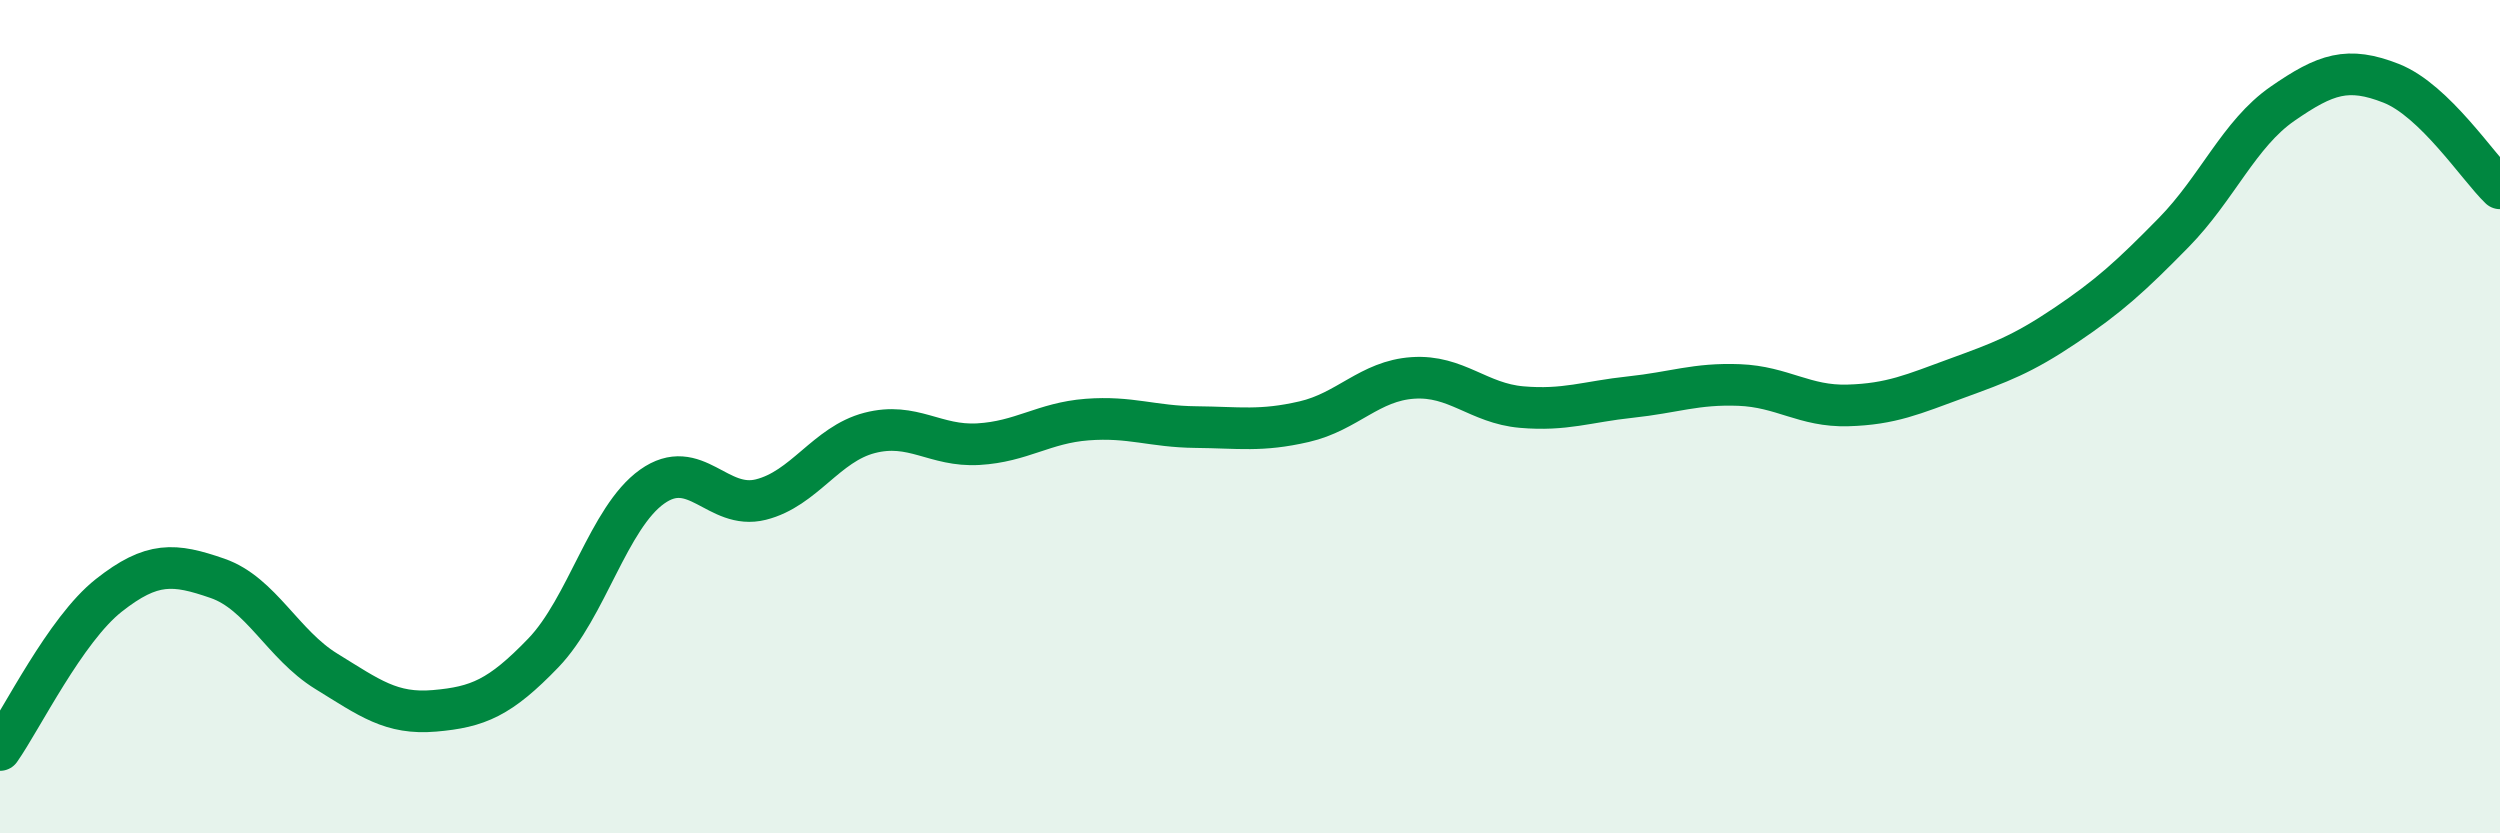 
    <svg width="60" height="20" viewBox="0 0 60 20" xmlns="http://www.w3.org/2000/svg">
      <path
        d="M 0,18 C 0.52,17.26 1.57,15.11 2.61,14.29 C 3.65,13.47 4.18,13.52 5.22,13.88 C 6.26,14.24 6.79,15.47 7.83,16.11 C 8.87,16.75 9.39,17.15 10.43,17.06 C 11.47,16.97 12,16.75 13.04,15.67 C 14.08,14.59 14.61,12.42 15.65,11.68 C 16.69,10.94 17.22,12.25 18.26,11.99 C 19.3,11.73 19.83,10.66 20.87,10.39 C 21.91,10.12 22.44,10.72 23.48,10.66 C 24.52,10.6 25.05,10.15 26.09,10.07 C 27.13,9.99 27.66,10.24 28.7,10.25 C 29.74,10.26 30.26,10.36 31.3,10.12 C 32.34,9.88 32.87,9.14 33.91,9.07 C 34.95,9 35.48,9.68 36.52,9.77 C 37.56,9.86 38.09,9.64 39.13,9.53 C 40.17,9.42 40.7,9.2 41.74,9.24 C 42.78,9.28 43.31,9.76 44.35,9.73 C 45.39,9.7 45.92,9.46 46.96,9.08 C 48,8.7 48.53,8.51 49.57,7.81 C 50.61,7.11 51.13,6.64 52.17,5.58 C 53.21,4.52 53.74,3.21 54.78,2.49 C 55.82,1.77 56.35,1.59 57.39,2 C 58.43,2.41 59.48,4.02 60,4.52L60 20L0 20Z"
        fill="#008740"
        opacity="0.1"
        stroke-linecap="round"
        stroke-linejoin="round"
      />
      <path
        d="M 0,18 C 0.52,17.26 1.57,15.11 2.61,14.29 C 3.65,13.47 4.18,13.52 5.22,13.88 C 6.26,14.24 6.79,15.47 7.83,16.11 C 8.87,16.75 9.39,17.15 10.43,17.06 C 11.47,16.97 12,16.75 13.04,15.67 C 14.08,14.59 14.61,12.42 15.65,11.68 C 16.69,10.94 17.22,12.25 18.26,11.99 C 19.3,11.73 19.83,10.66 20.87,10.39 C 21.91,10.12 22.44,10.72 23.48,10.66 C 24.52,10.6 25.05,10.15 26.09,10.07 C 27.13,9.99 27.66,10.24 28.7,10.25 C 29.74,10.26 30.26,10.36 31.3,10.12 C 32.34,9.88 32.87,9.14 33.91,9.07 C 34.95,9 35.48,9.68 36.52,9.77 C 37.56,9.86 38.09,9.64 39.13,9.53 C 40.17,9.42 40.7,9.2 41.74,9.24 C 42.78,9.28 43.31,9.76 44.35,9.73 C 45.39,9.7 45.92,9.46 46.96,9.08 C 48,8.7 48.53,8.51 49.57,7.81 C 50.61,7.11 51.13,6.64 52.17,5.58 C 53.21,4.52 53.74,3.21 54.78,2.49 C 55.82,1.77 56.35,1.59 57.39,2 C 58.43,2.41 59.48,4.02 60,4.52"
        stroke="#008740"
        stroke-width="1"
        fill="none"
        stroke-linecap="round"
        stroke-linejoin="round"
      />
    </svg>
  